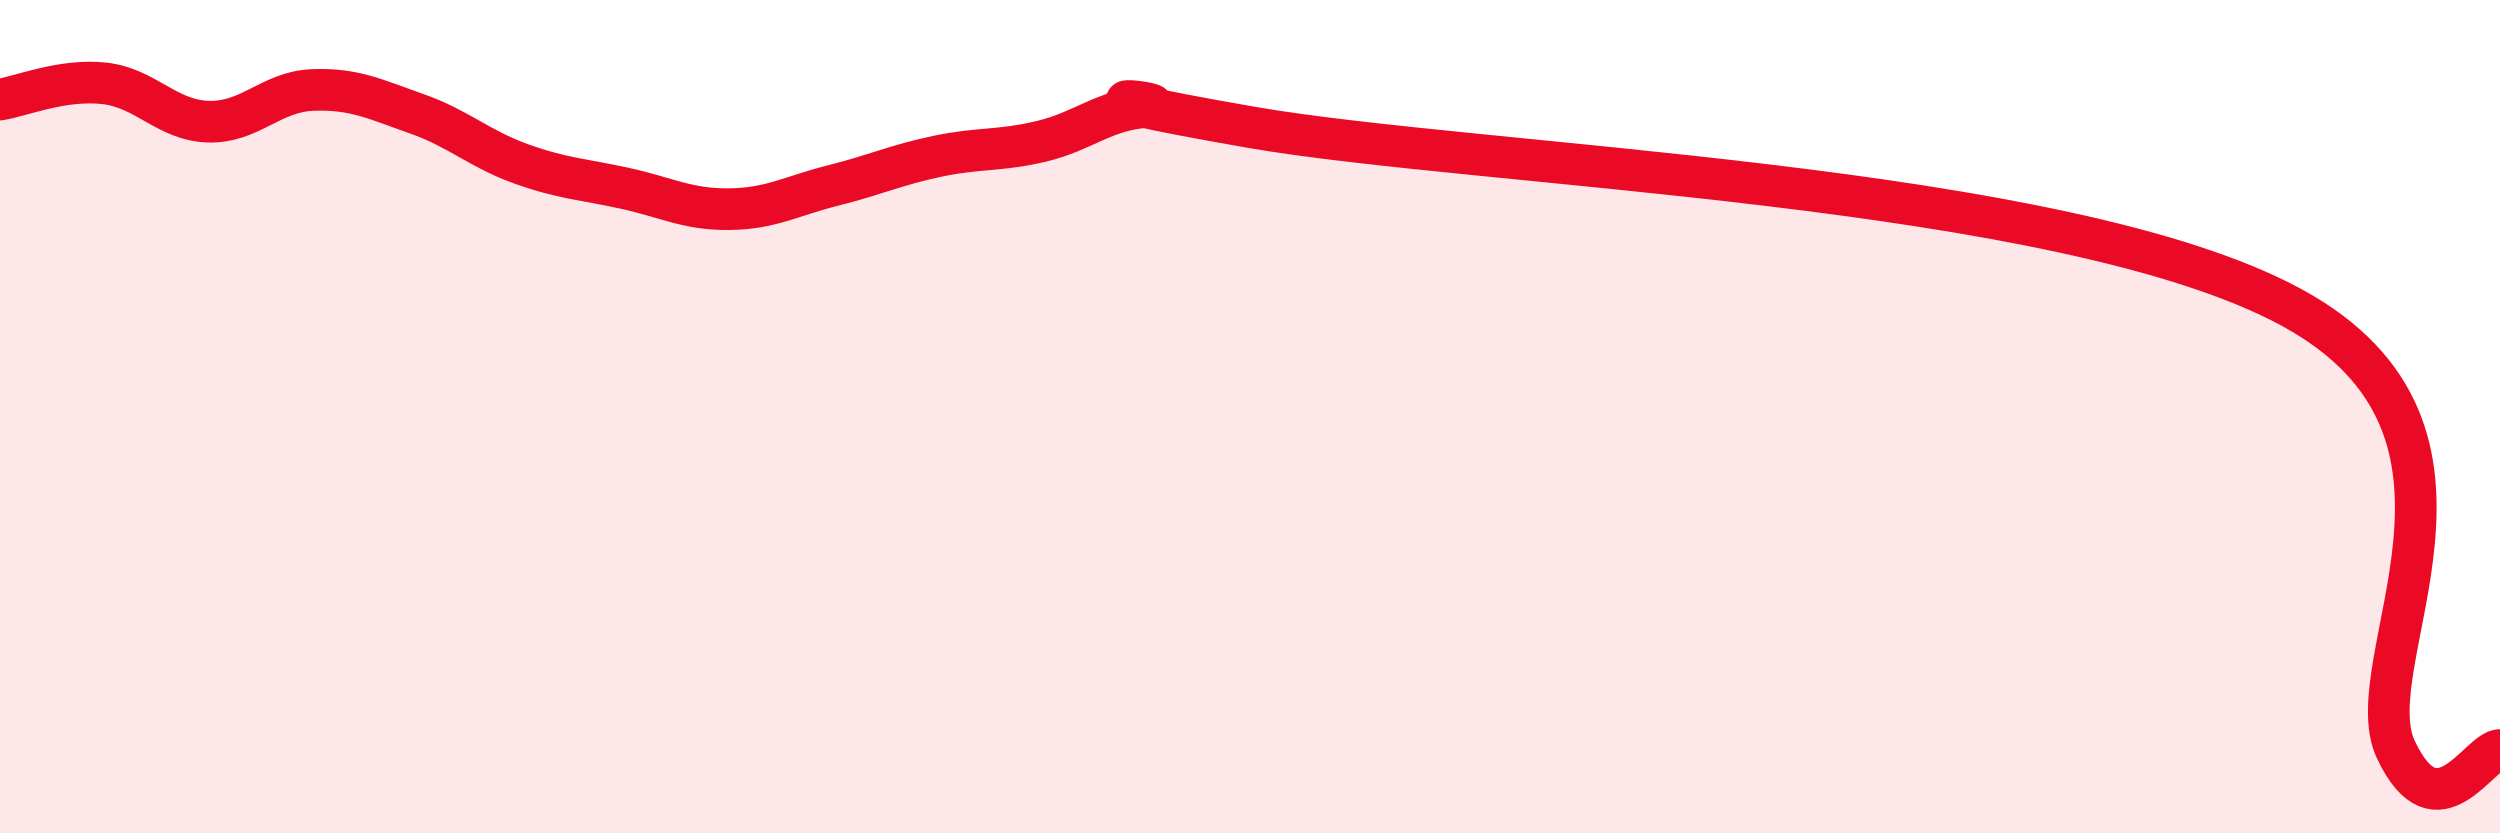 
    <svg width="60" height="20" viewBox="0 0 60 20" xmlns="http://www.w3.org/2000/svg">
      <path
        d="M 0,2.39 C 0.5,2.31 1.5,1.89 2.5,2 C 3.5,2.11 4,2.89 5,2.92 C 6,2.95 6.5,2.2 7.5,2.16 C 8.5,2.12 9,2.38 10,2.73 C 11,3.08 11.5,3.57 12.5,3.93 C 13.5,4.29 14,4.3 15,4.52 C 16,4.74 16.5,5.03 17.5,5.02 C 18.5,5.01 19,4.7 20,4.45 C 21,4.2 21.5,3.96 22.5,3.75 C 23.5,3.54 24,3.63 25,3.39 C 26,3.15 26.5,2.64 27.5,2.57 C 28.5,2.5 24.5,2.09 30,3.05 C 35.5,4.01 49.5,4.39 55,7.38 C 60.5,10.37 56.5,15.87 57.5,17.99 C 58.5,20.11 59.5,18 60,18L60 20L0 20Z"
        fill="#EB0A25"
        opacity="0.1"
        stroke-linecap="round"
        stroke-linejoin="round"
      />
      <path
        d="M 0,2.39 C 0.5,2.31 1.5,1.89 2.5,2 C 3.5,2.11 4,2.89 5,2.92 C 6,2.95 6.5,2.2 7.5,2.16 C 8.5,2.12 9,2.38 10,2.73 C 11,3.08 11.5,3.57 12.5,3.93 C 13.5,4.29 14,4.3 15,4.52 C 16,4.74 16.5,5.03 17.5,5.02 C 18.5,5.01 19,4.7 20,4.45 C 21,4.2 21.5,3.96 22.5,3.75 C 23.5,3.54 24,3.63 25,3.39 C 26,3.15 26.5,2.64 27.5,2.57 C 28.5,2.5 24.5,2.09 30,3.05 C 35.5,4.01 49.5,4.39 55,7.38 C 60.5,10.37 56.5,15.87 57.5,17.99 C 58.5,20.11 59.5,18 60,18"
        stroke="#EB0A25"
        stroke-width="1"
        fill="none"
        stroke-linecap="round"
        stroke-linejoin="round"
      />
    </svg>
  